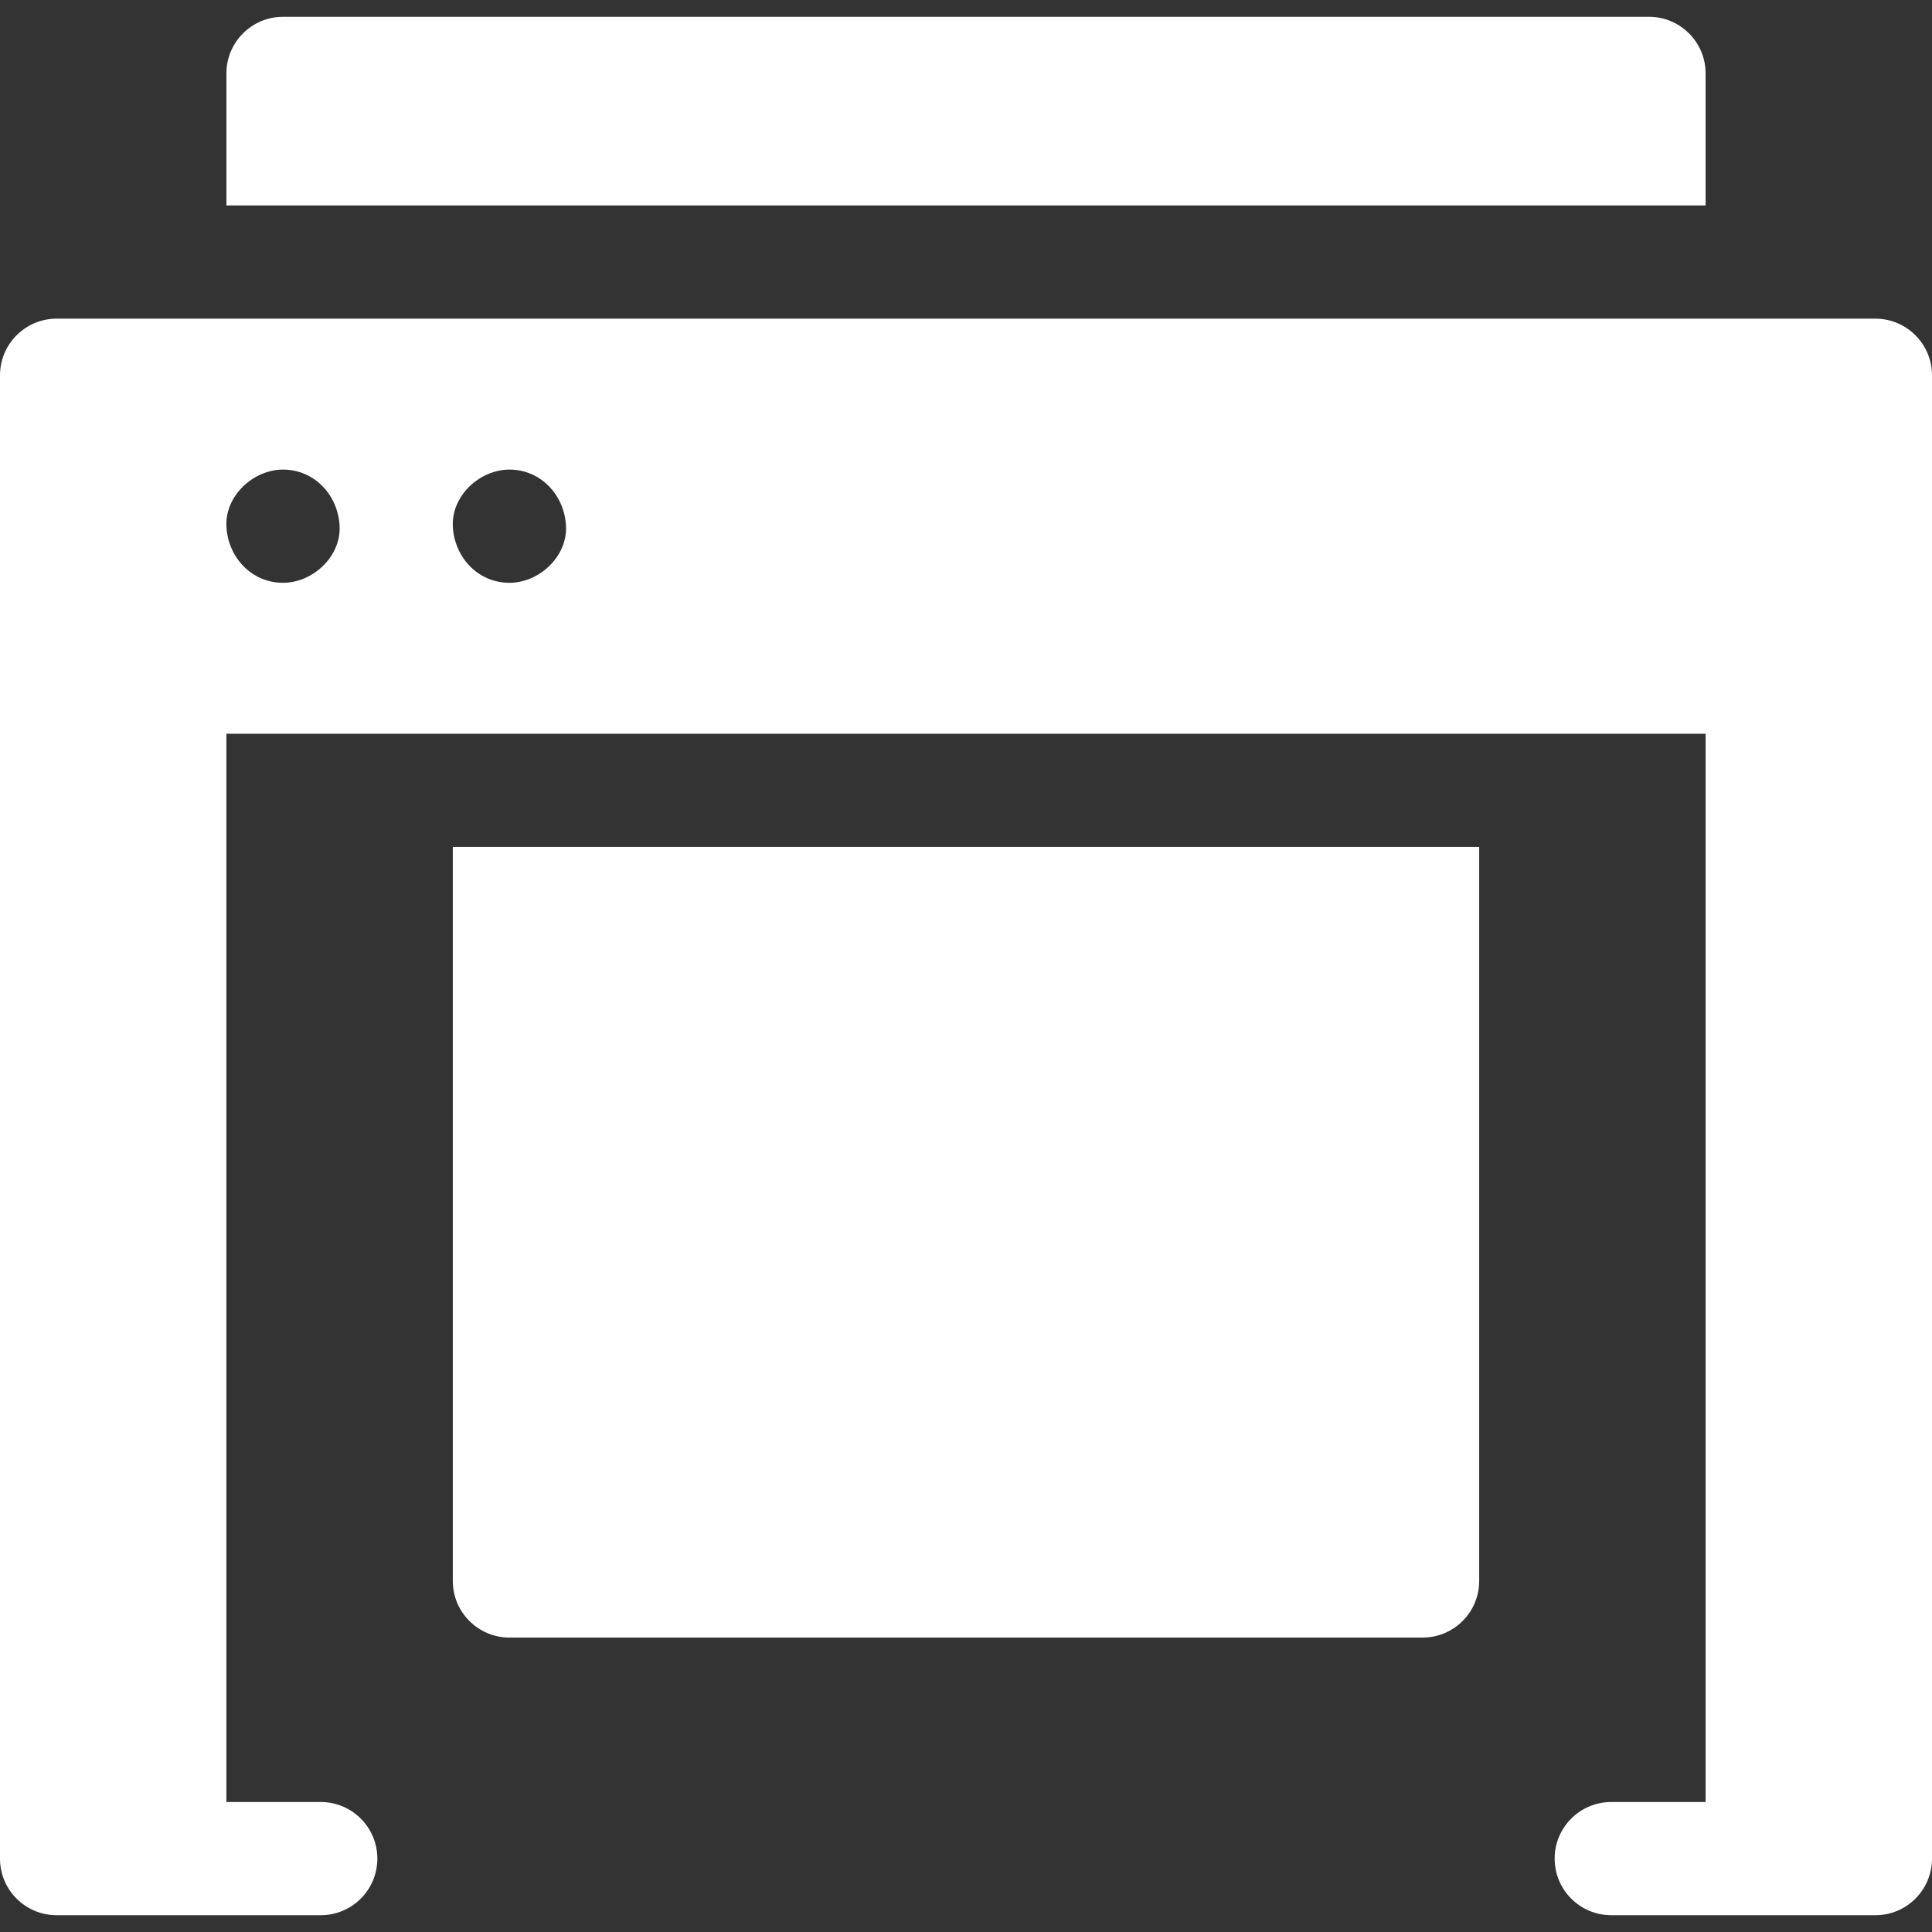 <?xml version="1.0" encoding="UTF-8"?> <svg xmlns="http://www.w3.org/2000/svg" width="146" height="146" viewBox="0 0 146 146" fill="none"><rect x="0" y="0" width="146" height="146" fill="#333333" stroke="none"/><path d="M34.219 64.003V119.472C34.219 121.835 36.134 123.75 38.496 123.75H107.504C109.866 123.75 111.781 121.835 111.781 119.472V64.003H34.219Z" fill="white"></path><path d="M128.891 5.546C128.891 3.187 126.972 1.269 124.613 1.269H21.387C19.028 1.269 17.109 3.187 17.109 5.546V15.526H128.891V5.546Z" fill="white"></path><path d="M146 28.358C146 26 144.081 24.081 141.723 24.081H4.277C1.919 24.081 0 26 0 28.358V140.454C0 142.816 1.915 144.731 4.277 144.731H24.238C26.601 144.731 28.516 142.816 28.516 140.454C28.516 138.092 26.601 136.177 24.238 136.177H17.109V55.448H128.891V136.177H121.762C119.399 136.177 117.484 138.092 117.484 140.454C117.484 142.816 119.399 144.731 121.762 144.731H141.723C144.085 144.731 146 142.816 146 140.454V28.358ZM21.387 44.042C18.989 44.042 17.213 42.082 17.109 39.765C17.006 37.455 19.149 35.487 21.387 35.487C23.785 35.487 25.56 37.447 25.664 39.765C25.768 42.075 23.624 44.042 21.387 44.042ZM34.219 39.765C34.115 37.455 36.259 35.487 38.496 35.487C40.894 35.487 42.67 37.447 42.773 39.765C42.877 42.075 40.733 44.042 38.496 44.042C36.098 44.042 34.322 42.082 34.219 39.765Z" fill="white"></path></svg> 